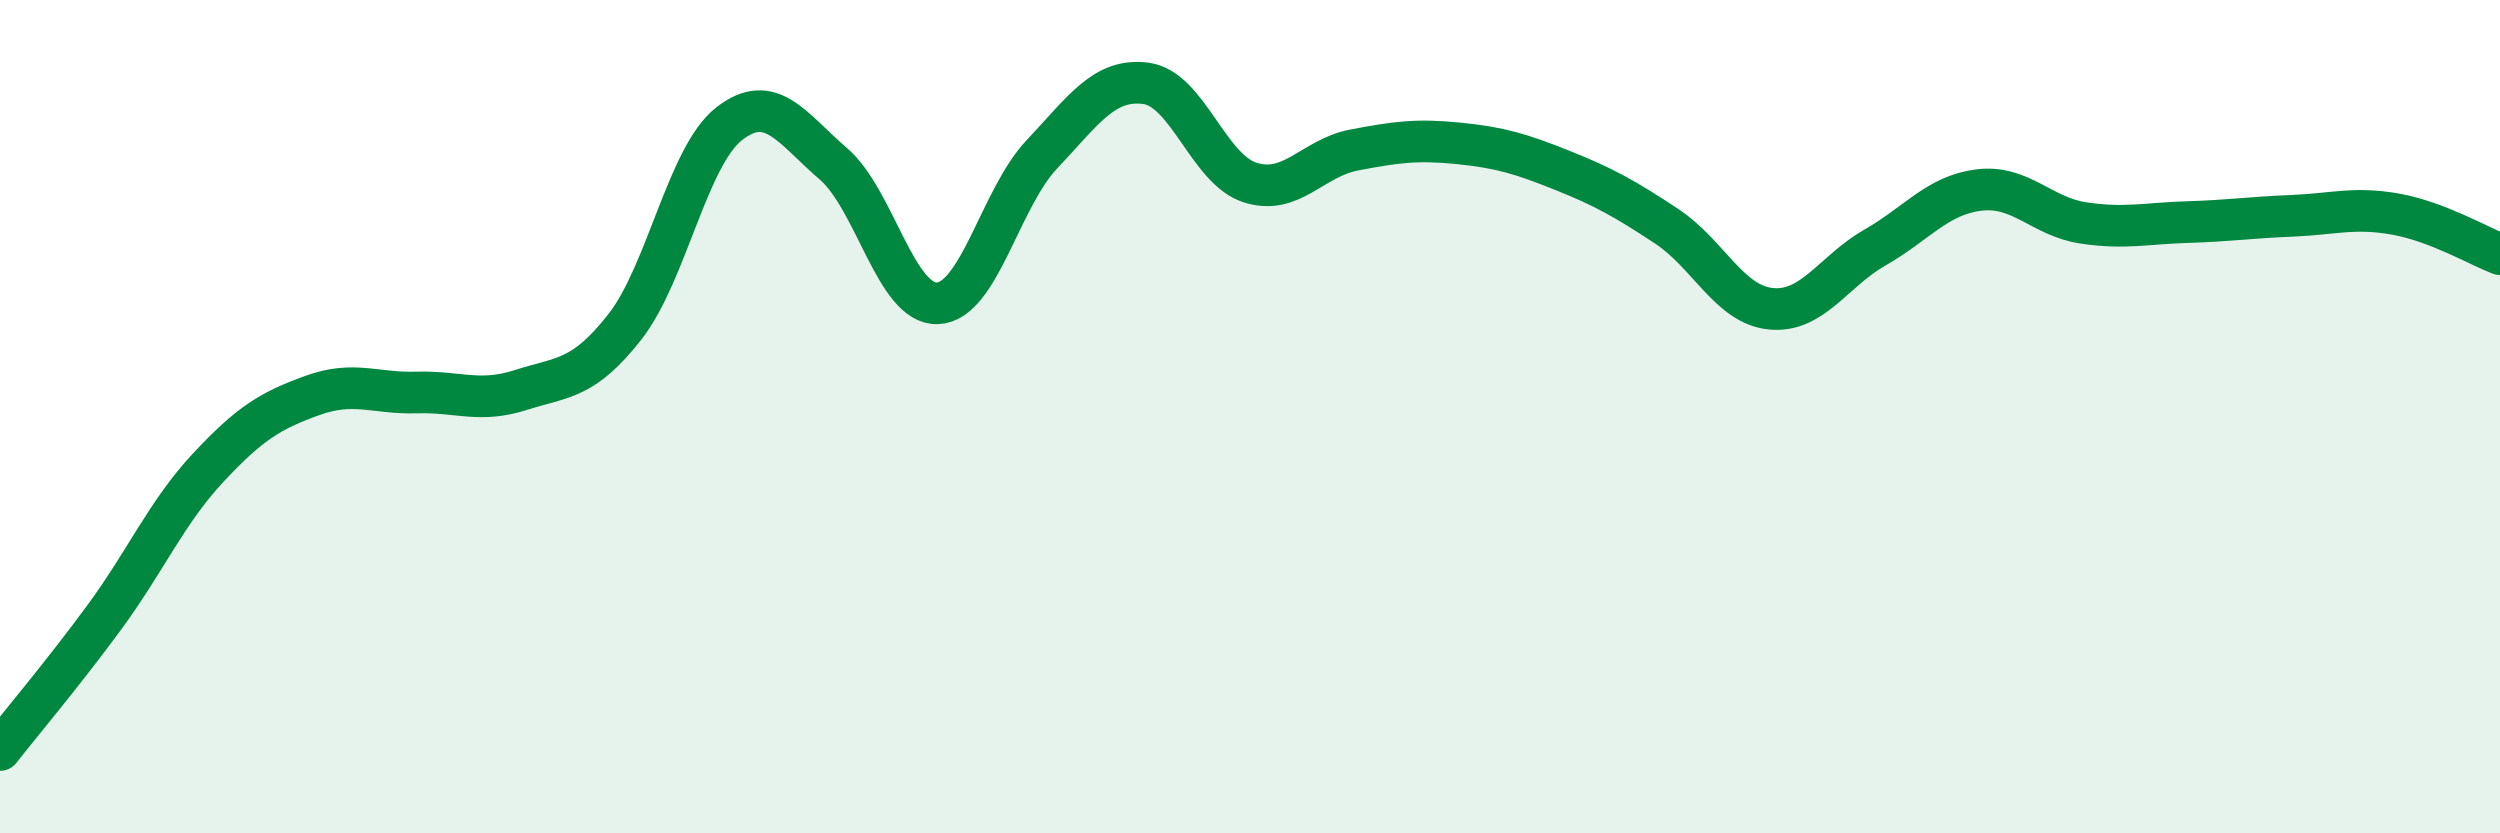
    <svg width="60" height="20" viewBox="0 0 60 20" xmlns="http://www.w3.org/2000/svg">
      <path
        d="M 0,18 C 0.5,17.36 1.5,16.18 2.5,14.82 C 3.5,13.46 4,12.29 5,11.22 C 6,10.15 6.5,9.85 7.5,9.49 C 8.5,9.13 9,9.45 10,9.42 C 11,9.39 11.5,9.68 12.5,9.36 C 13.5,9.04 14,9.12 15,7.84 C 16,6.56 16.5,3.75 17.5,2.97 C 18.5,2.19 19,3.07 20,3.93 C 21,4.79 21.5,7.32 22.5,7.28 C 23.5,7.24 24,4.77 25,3.71 C 26,2.65 26.5,1.87 27.5,2 C 28.5,2.13 29,4.06 30,4.38 C 31,4.7 31.5,3.79 32.5,3.6 C 33.5,3.41 34,3.34 35,3.44 C 36,3.54 36.5,3.69 37.5,4.09 C 38.5,4.49 39,4.77 40,5.43 C 41,6.09 41.5,7.31 42.5,7.41 C 43.5,7.51 44,6.51 45,5.94 C 46,5.37 46.5,4.68 47.5,4.56 C 48.5,4.44 49,5.2 50,5.35 C 51,5.5 51.5,5.36 52.5,5.33 C 53.5,5.3 54,5.22 55,5.18 C 56,5.14 56.5,4.96 57.5,5.14 C 58.5,5.32 59.5,5.91 60,6.1L60 20L0 20Z"
        fill="#008740"
        opacity="0.1"
        stroke-linecap="round"
        stroke-linejoin="round"
      />
      <path
        d="M 0,18 C 0.5,17.36 1.5,16.18 2.5,14.82 C 3.5,13.46 4,12.29 5,11.22 C 6,10.15 6.5,9.85 7.5,9.49 C 8.5,9.13 9,9.45 10,9.42 C 11,9.39 11.5,9.68 12.5,9.36 C 13.5,9.04 14,9.12 15,7.84 C 16,6.56 16.5,3.75 17.5,2.97 C 18.5,2.19 19,3.07 20,3.93 C 21,4.79 21.5,7.32 22.5,7.28 C 23.5,7.24 24,4.77 25,3.71 C 26,2.65 26.5,1.87 27.5,2 C 28.5,2.13 29,4.06 30,4.38 C 31,4.7 31.5,3.79 32.5,3.6 C 33.5,3.41 34,3.34 35,3.44 C 36,3.54 36.5,3.69 37.5,4.09 C 38.5,4.49 39,4.77 40,5.43 C 41,6.09 41.5,7.31 42.5,7.41 C 43.5,7.51 44,6.51 45,5.94 C 46,5.37 46.5,4.68 47.5,4.56 C 48.5,4.44 49,5.2 50,5.35 C 51,5.5 51.5,5.36 52.5,5.33 C 53.5,5.3 54,5.22 55,5.18 C 56,5.14 56.5,4.96 57.5,5.14 C 58.5,5.32 59.5,5.91 60,6.1"
        stroke="#008740"
        stroke-width="1"
        fill="none"
        stroke-linecap="round"
        stroke-linejoin="round"
      />
    </svg>
  